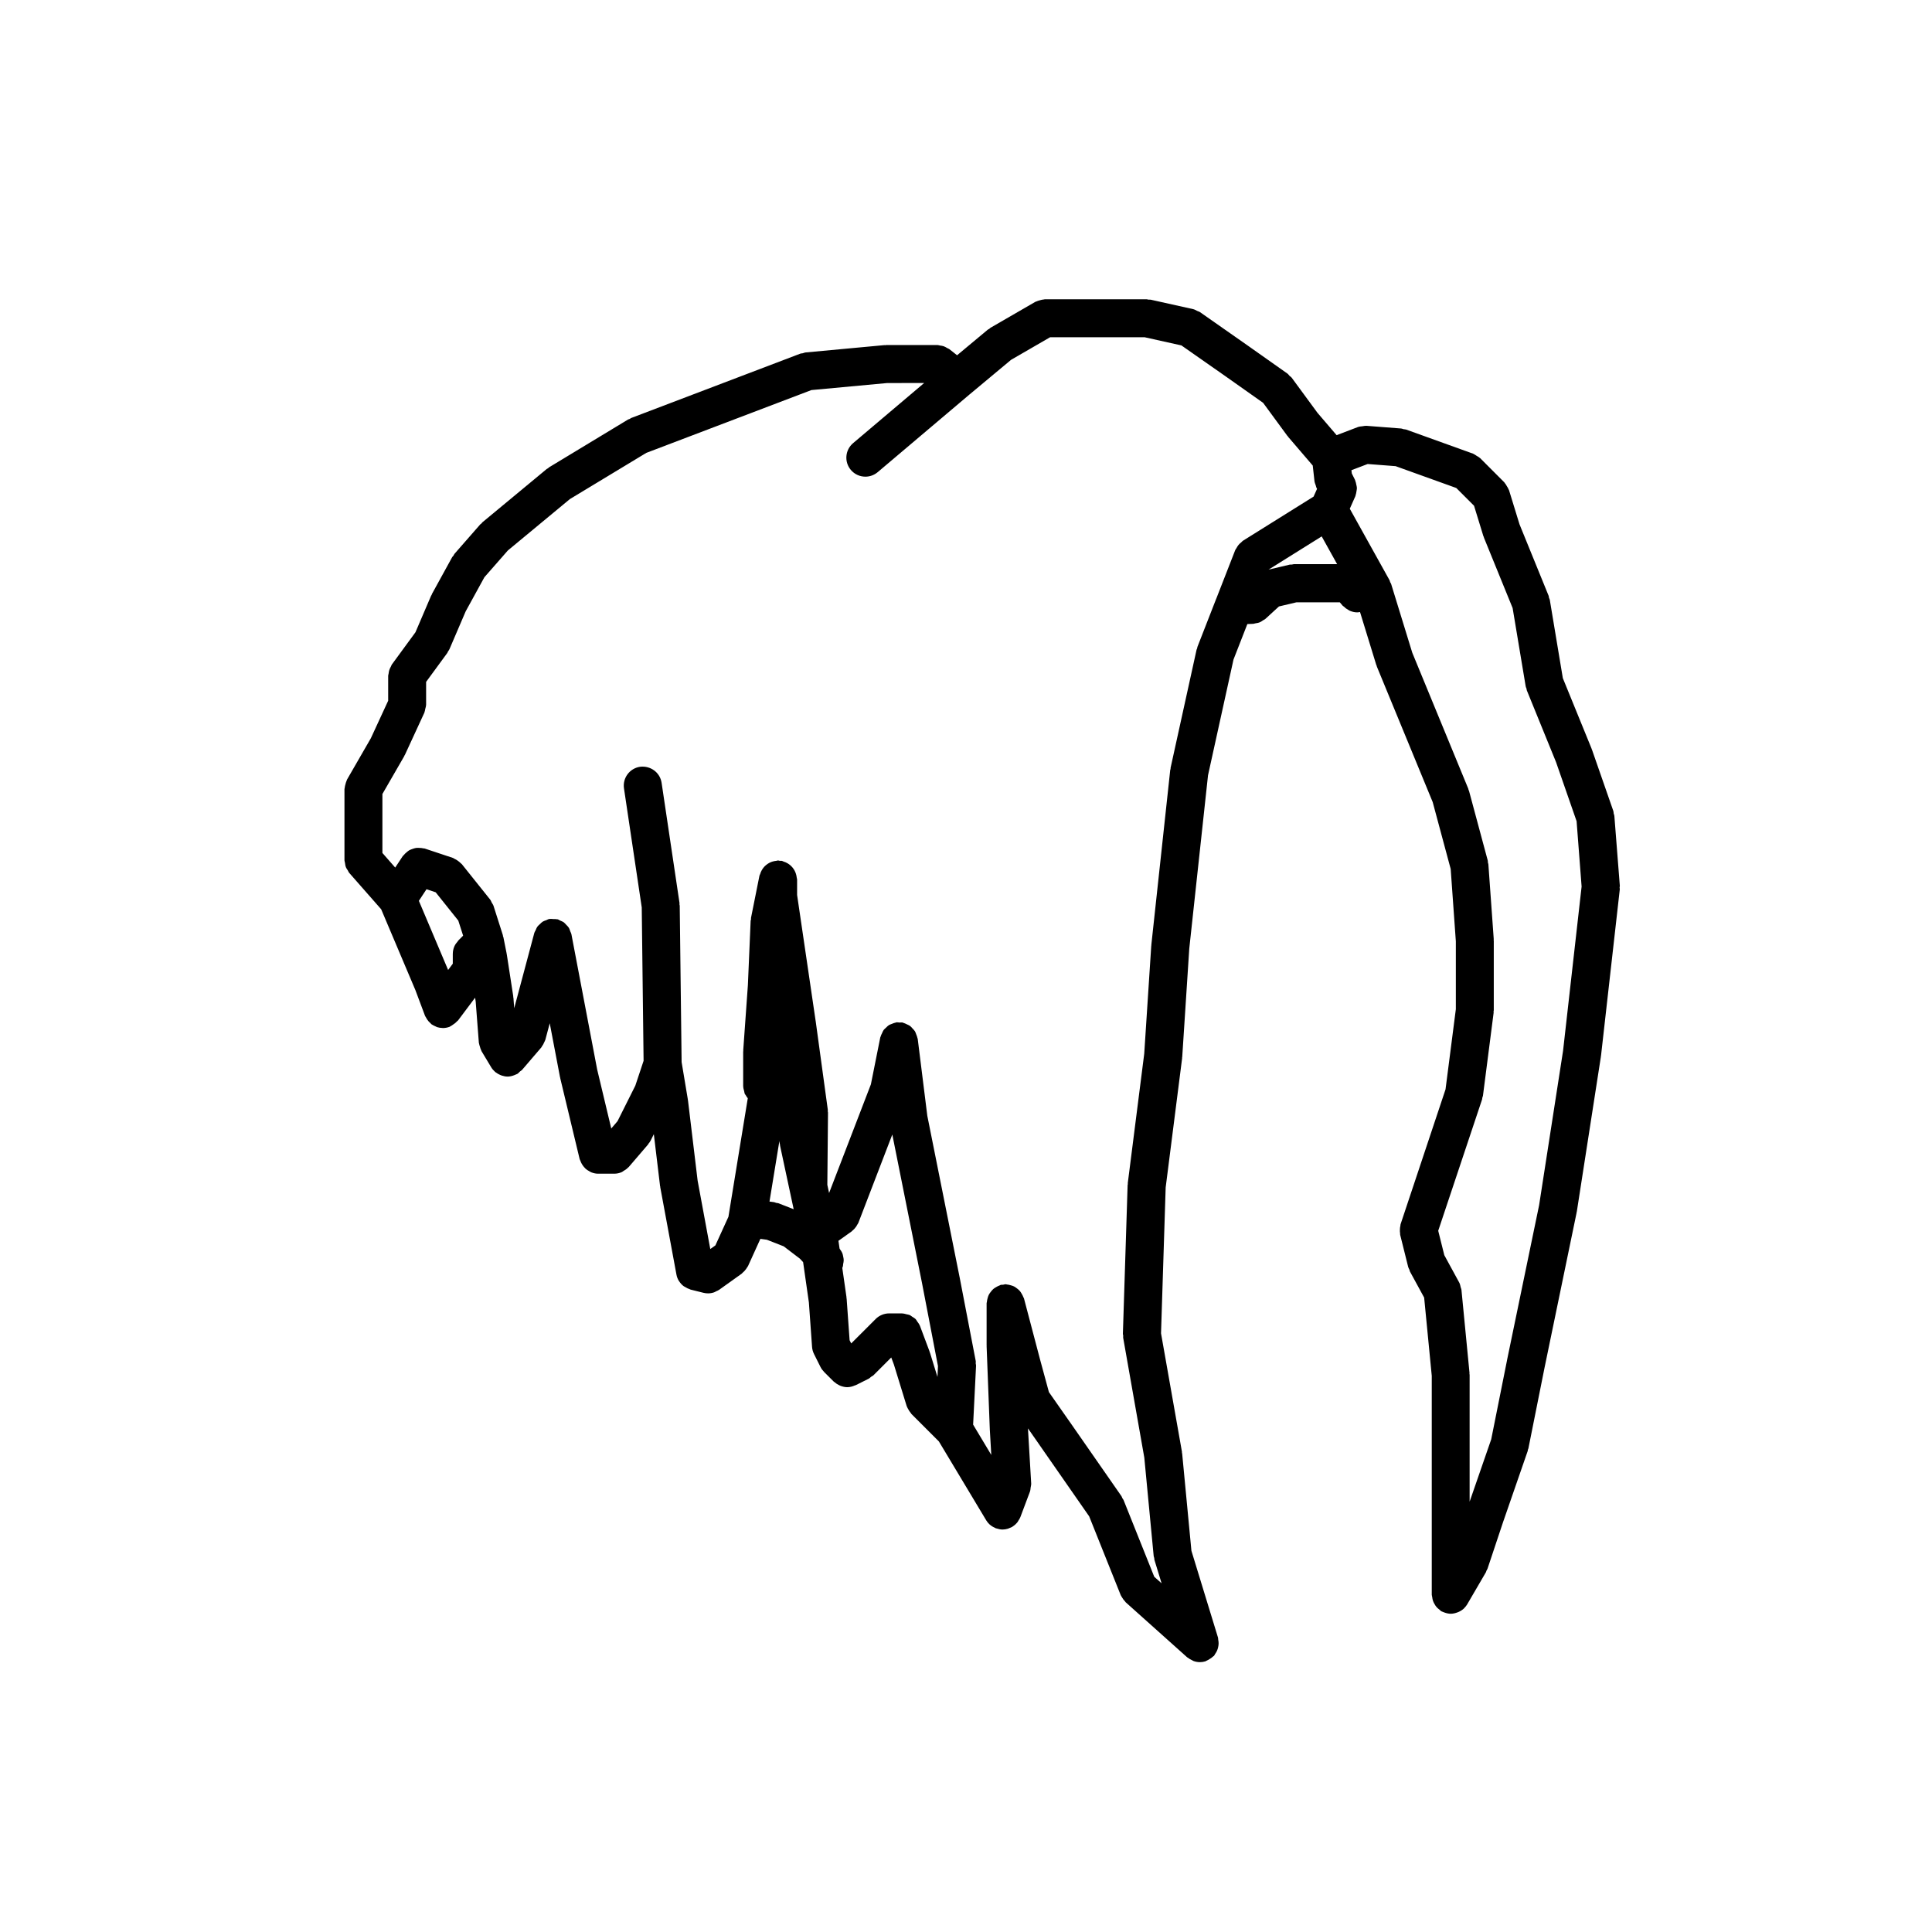 <?xml version="1.0" encoding="UTF-8"?>
<!-- Uploaded to: SVG Repo, www.svgrepo.com, Generator: SVG Repo Mixer Tools -->
<svg fill="#000000" width="800px" height="800px" version="1.1" viewBox="144 144 512 512" xmlns="http://www.w3.org/2000/svg">
 <path d="m571.82 360.21c-0.02-0.227-0.125-0.414-0.176-0.625-0.039-0.215-0.012-0.434-0.09-0.648l-5.688-16.332c-0.012-0.047-0.051-0.074-0.07-0.117-0.012-0.039-0.012-0.086-0.02-0.121l-7.609-18.652-3.457-20.762c-0.039-0.195-0.145-0.348-0.207-0.527-0.051-0.18-0.031-0.363-0.102-0.539l-7.715-18.938-2.785-9.059c-0.031-0.074-0.082-0.121-0.105-0.191-0.105-0.312-0.297-0.578-0.473-0.871-0.176-0.297-0.332-0.594-0.559-0.84-0.051-0.055-0.059-0.121-0.117-0.176l-6.387-6.394c-0.031-0.023-0.059-0.031-0.082-0.051-0.258-0.246-0.578-0.398-0.887-0.59-0.266-0.168-0.516-0.371-0.805-0.488-0.031-0.016-0.051-0.039-0.09-0.055l-17.758-6.394c-0.227-0.082-0.453-0.051-0.68-0.102-0.215-0.051-0.402-0.16-0.641-0.18l-9.23-0.715c-0.031-0.004-0.059 0.016-0.09 0.012-0.312-0.02-0.629 0.07-0.945 0.109-0.383 0.051-0.777 0.059-1.125 0.188-0.012 0.004-0.02 0-0.031 0.004l-5.68 2.168-5.066-5.914-6.801-9.262c-0.168-0.238-0.414-0.367-0.621-0.559-0.188-0.188-0.312-0.414-0.527-0.57l-10.645-7.516c-0.012 0-0.012 0-0.012-0.004-0.012 0-0.012-0.004-0.012-0.012l-12.488-8.742c-0.012 0-0.012-0.004-0.02-0.012l-0.02-0.016c-0.238-0.16-0.504-0.207-0.746-0.324-0.344-0.168-0.66-0.379-1.055-0.469l-11.266-2.504c-0.188-0.039-0.352 0.012-0.539-0.004-0.188-0.023-0.352-0.109-0.551-0.109h-26.945c-0.102 0-0.176 0.051-0.277 0.055-0.344 0.02-0.68 0.109-1.023 0.207-0.324 0.09-0.641 0.172-0.938 0.316-0.102 0.051-0.195 0.047-0.289 0.102l-11.906 6.887c-0.125 0.074-0.195 0.195-0.312 0.281-0.117 0.086-0.266 0.105-0.383 0.207l-8.141 6.785-2.062-1.629c-0.168-0.133-0.367-0.168-0.551-0.277-0.309-0.188-0.598-0.359-0.945-0.484-0.324-0.105-0.641-0.152-0.973-0.191-0.223-0.031-0.418-0.133-0.648-0.133l-13.621 0.004c-0.082 0-0.145 0.039-0.227 0.047-0.086 0.004-0.156-0.035-0.242-0.023l-20.949 1.949c-0.242 0.023-0.438 0.145-0.664 0.203-0.223 0.051-0.441 0.023-0.66 0.105l-44.824 17.055c-0.145 0.055-0.246 0.176-0.387 0.246-0.137 0.066-0.293 0.07-0.43 0.152l-20.949 12.672c-0.109 0.07-0.176 0.18-0.281 0.262-0.105 0.07-0.227 0.09-0.324 0.172l-17.055 14.133c-0.105 0.09-0.152 0.211-0.246 0.309-0.105 0.102-0.238 0.141-0.328 0.25l-6.82 7.793c-0.125 0.145-0.168 0.328-0.277 0.484s-0.262 0.25-0.348 0.414l-5.356 9.75c-0.047 0.074-0.035 0.16-0.074 0.238-0.039 0.082-0.105 0.125-0.141 0.207l-4.156 9.703-6.262 8.551c-0.109 0.152-0.137 0.332-0.23 0.5-0.172 0.301-0.316 0.598-0.434 0.941-0.105 0.328-0.16 0.648-0.195 0.984-0.023 0.191-0.109 0.359-0.109 0.555v6.609l-4.59 9.941-6.316 10.957c-0.055 0.098-0.051 0.191-0.102 0.289-0.145 0.301-0.227 0.621-0.312 0.945-0.09 0.332-0.18 0.656-0.203 0.988-0.004 0.105-0.059 0.191-0.059 0.297v18.871c0 0.242 0.105 0.453 0.137 0.684 0.055 0.367 0.086 0.734 0.223 1.082 0.121 0.336 0.324 0.613 0.523 0.91 0.133 0.215 0.195 0.453 0.367 0.648l8.48 9.656 9.07 21.434 2.535 6.766c0.059 0.16 0.172 0.289 0.25 0.441 0.098 0.191 0.188 0.367 0.312 0.543 0.262 0.398 0.562 0.734 0.922 1.031 0.086 0.074 0.121 0.172 0.211 0.242 0.031 0.023 0.07 0.031 0.102 0.055 0.309 0.215 0.645 0.363 0.984 0.516 0.141 0.059 0.277 0.152 0.418 0.203 0.457 0.141 0.938 0.215 1.422 0.227 0.035 0 0.066 0.016 0.102 0.016h0.004c0.586 0 1.184-0.105 1.77-0.316 0.09-0.035 0.141-0.105 0.227-0.137 0.238-0.105 0.43-0.273 0.648-0.406 0.422-0.266 0.797-0.555 1.113-0.922 0.086-0.098 0.203-0.125 0.277-0.227l4.523-6.031 0.156 1.008 0.84 10.957c0.004 0.055 0.035 0.102 0.047 0.156 0.031 0.281 0.141 0.543 0.223 0.82 0.105 0.363 0.195 0.727 0.371 1.047 0.031 0.059 0.031 0.121 0.066 0.18l2.574 4.289c0.273 0.449 0.605 0.82 0.977 1.152 0.023 0.023 0.035 0.055 0.059 0.082 0.07 0.059 0.145 0.074 0.215 0.125 0.348 0.273 0.727 0.488 1.125 0.656 0.137 0.059 0.273 0.117 0.414 0.16 0.492 0.156 0.996 0.266 1.516 0.273h0.016 0.004c0.613 0 1.223-0.156 1.82-0.387 0.141-0.059 0.273-0.105 0.406-0.176 0.117-0.059 0.242-0.086 0.359-0.152 0.289-0.172 0.473-0.434 0.715-0.648 0.16-0.145 0.367-0.215 0.52-0.387l5.144-6c0.055-0.066 0.07-0.145 0.117-0.211 0.266-0.344 0.469-0.734 0.641-1.148 0.074-0.172 0.18-0.328 0.23-0.508 0.016-0.047 0.047-0.074 0.055-0.117l1.168-4.398 2.731 14.332c0.012 0.047 0.035 0.074 0.047 0.117 0.012 0.039-0.004 0.074 0.004 0.109l5.144 21.438c0.039 0.156 0.133 0.289 0.188 0.434 0.086 0.242 0.176 0.465 0.297 0.684 0.172 0.332 0.379 0.637 0.613 0.918 0.152 0.18 0.297 0.352 0.473 0.516 0.297 0.266 0.625 0.469 0.973 0.656 0.18 0.105 0.348 0.223 0.543 0.301 0.57 0.223 1.176 0.363 1.805 0.363h0.004 4.281c0.719 0 1.395-0.16 2.012-0.434 0.145-0.059 0.258-0.188 0.398-0.266 0.473-0.262 0.91-0.555 1.27-0.953 0.047-0.047 0.105-0.055 0.141-0.105l5.144-6c0.055-0.066 0.07-0.145 0.117-0.215 0.203-0.258 0.414-0.508 0.562-0.812l0.84-1.688 1.652 13.75c0.004 0.059 0.047 0.105 0.051 0.16 0.012 0.055-0.012 0.102 0 0.152l4.289 23.148c0.109 0.609 0.328 1.168 0.637 1.672 0.016 0.031 0.051 0.051 0.07 0.082 0.312 0.492 0.695 0.922 1.145 1.273 0.16 0.125 0.359 0.195 0.535 0.309 0.359 0.223 0.727 0.414 1.129 0.535 0.086 0.023 0.141 0.09 0.227 0.105l3.43 0.855c0.406 0.102 0.82 0.145 1.223 0.145 0.527 0 1.062-0.098 1.57-0.266 0.207-0.07 0.383-0.195 0.578-0.293 0.258-0.121 0.523-0.211 0.766-0.383l6-4.289c0.082-0.055 0.109-0.141 0.188-0.203 0.367-0.297 0.691-0.641 0.969-1.039 0.105-0.145 0.207-0.297 0.297-0.457 0.066-0.105 0.152-0.195 0.207-0.312l3.273-7.203 1.707 0.23 4.473 1.75 4.309 3.285 0.836 0.906 0.258 1.793v0.012l1.27 8.879 0.836 11.719c0 0.012 0.004 0.016 0.004 0.023v0.031c0.051 0.676 0.23 1.305 0.516 1.875 0.004 0.004 0 0.012 0.004 0.016l1.715 3.43c0.242 0.484 0.555 0.898 0.91 1.258 0.016 0.02 0.02 0.039 0.039 0.059l2.578 2.574c0.055 0.055 0.121 0.07 0.176 0.117 0.383 0.348 0.805 0.625 1.27 0.84 0.141 0.066 0.281 0.133 0.43 0.188 0.535 0.188 1.094 0.316 1.672 0.324h0.012 0.004c0.012 0 0.016-0.004 0.023-0.004 0.707-0.004 1.391-0.188 2.051-0.488 0.055-0.023 0.117-0.012 0.172-0.039l3.426-1.715c0.258-0.125 0.422-0.344 0.648-0.508 0.215-0.156 0.465-0.242 0.66-0.438l4.68-4.68 0.699 1.863 3.394 11.023c0.023 0.086 0.082 0.141 0.105 0.223 0.07 0.191 0.176 0.359 0.273 0.543 0.203 0.383 0.422 0.734 0.707 1.055 0.07 0.086 0.102 0.188 0.172 0.262l7.273 7.273 12.543 20.902c0.238 0.398 0.523 0.746 0.848 1.055 0.012 0.016 0.031 0.023 0.051 0.039 0.434 0.398 0.926 0.691 1.457 0.91 0.07 0.035 0.117 0.098 0.195 0.121 0.07 0.023 0.137 0.016 0.195 0.035 0.516 0.168 1.023 0.281 1.566 0.289h0.012c0.473 0 0.945-0.082 1.406-0.215 0.168-0.047 0.312-0.133 0.473-0.195 0.238-0.102 0.484-0.168 0.711-0.309 0.039-0.02 0.059-0.059 0.09-0.082 0.516-0.316 0.953-0.727 1.328-1.215 0.09-0.109 0.125-0.242 0.207-0.363 0.188-0.289 0.383-0.559 0.504-0.891l2.578-6.856v-0.047c0.117-0.301 0.105-0.641 0.156-0.957 0.051-0.344 0.156-0.684 0.145-1.023v-0.039l-0.855-14.535v-0.074l2.832 4.051v0.012l13.391 19.25 8.363 20.895c0.02 0.055 0.059 0.102 0.09 0.152 0.059 0.141 0.156 0.273 0.238 0.406 0.238 0.414 0.504 0.777 0.828 1.102 0.07 0.07 0.09 0.156 0.168 0.223l16.281 14.574c0.059 0.051 0.137 0.07 0.195 0.109 0.312 0.266 0.672 0.465 1.055 0.641 0.145 0.074 0.289 0.172 0.441 0.23 0.527 0.188 1.094 0.301 1.672 0.301 0.484 0 0.984-0.07 1.477-0.223 0.102-0.031 0.168-0.105 0.258-0.141 0.289-0.105 0.527-0.273 0.805-0.434 0.344-0.207 0.672-0.414 0.945-0.691 0.082-0.082 0.188-0.105 0.266-0.191 0.137-0.145 0.176-0.332 0.289-0.492 0.207-0.293 0.395-0.574 0.527-0.906 0.125-0.293 0.207-0.578 0.277-0.887 0.07-0.316 0.117-0.625 0.125-0.957 0.012-0.344-0.039-0.672-0.102-1.012-0.039-0.195 0-0.387-0.059-0.578l-7.043-23.004-2.457-25.789c0-0.07-0.051-0.125-0.059-0.195-0.012-0.07 0.02-0.133 0.012-0.203l-5.551-31.434 1.23-38.664 4.359-34.25c0-0.055-0.02-0.102-0.012-0.152 0-0.055 0.031-0.102 0.039-0.152l1.867-28.738 4.969-45.938 6.75-30.668 3.672-9.406 1.594-0.066c0.195-0.012 0.352-0.105 0.527-0.125 0.422-0.066 0.836-0.133 1.238-0.309 0.277-0.117 0.504-0.297 0.746-0.465 0.227-0.145 0.484-0.23 0.691-0.422l3.582-3.285 4.613-1.09h11.512l0.766 0.898c0.082 0.102 0.195 0.125 0.289 0.215 0.344 0.348 0.73 0.637 1.16 0.867 0.168 0.098 0.312 0.203 0.492 0.277 0.59 0.242 1.219 0.402 1.879 0.402h0.012 0.012c0.246 0 0.492-0.051 0.746-0.09l4.309 14.02c0.031 0.09 0.09 0.152 0.117 0.238 0.031 0.07 0.02 0.137 0.039 0.203l14.801 35.922 4.762 17.707 1.367 19.184v17.977l-2.734 21.246-11.914 35.746c-0.051 0.133-0.02 0.266-0.051 0.398-0.09 0.328-0.117 0.664-0.125 1.012-0.012 0.336-0.012 0.672 0.051 0.996 0.02 0.137-0.02 0.266 0.02 0.402l2.125 8.52c0.07 0.266 0.215 0.484 0.324 0.73 0.059 0.152 0.059 0.312 0.137 0.465l3.769 6.914 2.016 20.742v58.012c0 0.215 0.102 0.398 0.117 0.609 0.051 0.344 0.09 0.676 0.207 0.996 0.105 0.312 0.258 0.586 0.414 0.867 0.156 0.277 0.312 0.535 0.527 0.781 0.227 0.266 0.484 0.473 0.766 0.684 0.168 0.125 0.277 0.309 0.465 0.414 0.117 0.074 0.258 0.102 0.383 0.16 0.137 0.066 0.277 0.117 0.422 0.172 0.559 0.207 1.145 0.348 1.723 0.348h0.012 0.012c0.59-0.004 1.16-0.141 1.723-0.348 0.137-0.051 0.266-0.102 0.402-0.16 0.516-0.242 0.992-0.539 1.406-0.945 0.031-0.031 0.051-0.074 0.082-0.105 0.277-0.281 0.523-0.586 0.73-0.938l4.969-8.52c0.07-0.121 0.07-0.258 0.125-0.379 0.102-0.195 0.227-0.359 0.297-0.562l4.242-12.715c0-0.004 0.012-0.012 0.012-0.016l6.398-18.469c0.031-0.105 0.012-0.211 0.039-0.312 0.031-0.121 0.105-0.215 0.137-0.344l4.254-21.277v-0.004l8.52-41.195c0.012-0.039 0-0.082 0-0.117 0.012-0.051 0.039-0.086 0.051-0.125l6.398-41.195c0-0.035-0.012-0.066-0.012-0.102 0.012-0.039 0.031-0.07 0.039-0.105l4.969-44.039c0.02-0.168-0.051-0.316-0.051-0.488 0.012-0.156 0.07-0.301 0.059-0.465zm-35.051 75.141c0.051-0.141 0.02-0.289 0.059-0.43 0.039-0.18 0.137-0.332 0.168-0.523l2.832-22.016c0.02-0.109-0.031-0.215-0.02-0.328 0.012-0.109 0.059-0.203 0.059-0.312v-18.469c0-0.066-0.031-0.117-0.039-0.18 0-0.066 0.031-0.117 0.031-0.176l-1.426-19.887c-0.012-0.168-0.102-0.309-0.125-0.469-0.02-0.16 0.02-0.316-0.031-0.484l-4.969-18.469c-0.031-0.105-0.105-0.188-0.137-0.293-0.039-0.105-0.02-0.215-0.07-0.316l-14.828-36.004-5.613-18.258c-0.059-0.176-0.188-0.309-0.258-0.473-0.07-0.16-0.07-0.332-0.156-0.492l-10.539-18.953 1.484-3.34c0.039-0.082 0.031-0.16 0.059-0.242 0.125-0.328 0.168-0.676 0.227-1.027 0.051-0.301 0.117-0.59 0.117-0.891-0.012-0.312-0.102-0.605-0.168-0.918-0.07-0.336-0.125-0.672-0.266-0.988-0.039-0.082-0.031-0.16-0.07-0.242l-0.848-1.703-0.102-0.863 4.301-1.637 7.41 0.57 16.078 5.785 4.707 4.707 2.469 8.039c0.031 0.09 0.09 0.152 0.117 0.238 0.02 0.059 0.012 0.121 0.039 0.18l7.598 18.652 3.465 20.762c0.031 0.215 0.145 0.395 0.215 0.598 0.039 0.156 0.02 0.316 0.09 0.473l7.742 19.016 5.441 15.637 1.328 17.324-4.914 43.52-6.348 40.918-8.504 41.074v0.02 0.012l-4.191 20.957-5.719 16.512v-33.641c0-0.09-0.051-0.156-0.051-0.246-0.012-0.086 0.031-0.156 0.02-0.242l-2.137-22.023c-0.02-0.223-0.137-0.43-0.195-0.648-0.102-0.449-0.188-0.906-0.402-1.293l-3.945-7.238-1.613-6.465zm-49.828-141.85c-0.207 0-0.383 0.098-0.59 0.117-0.188 0.02-0.371-0.031-0.57 0.016l-5.598 1.32 14.082-8.801 4.086 7.352zm-37.051 268.36-8.137-20.34c-0.07-0.18-0.215-0.309-0.309-0.473-0.102-0.172-0.117-0.367-0.238-0.535l-13.719-19.719c0-0.004 0-0.004-0.012-0.012l-5.5-7.856-2.332-8.586-4.281-16.254c-0.031-0.117-0.117-0.203-0.156-0.312-0.117-0.336-0.289-0.641-0.465-0.941-0.156-0.266-0.309-0.523-0.504-0.746-0.227-0.258-0.484-0.453-0.746-0.656-0.246-0.188-0.484-0.367-0.754-0.508-0.289-0.152-0.598-0.23-0.926-0.324-0.312-0.09-0.621-0.168-0.953-0.191-0.125-0.012-0.238-0.074-0.363-0.074-0.238 0-0.434 0.105-0.66 0.133-0.207 0.023-0.414-0.02-0.629 0.035-0.117 0.031-0.195 0.117-0.312 0.156-0.332 0.109-0.629 0.277-0.938 0.457-0.266 0.156-0.527 0.309-0.754 0.516-0.246 0.215-0.434 0.469-0.641 0.73-0.195 0.25-0.383 0.492-0.523 0.777-0.145 0.281-0.227 0.578-0.312 0.887-0.09 0.332-0.168 0.648-0.195 0.996-0.012 0.121-0.07 0.227-0.07 0.352v11.145c0 0.035 0.02 0.066 0.02 0.102s-0.02 0.059-0.02 0.098l0.855 22.293c0 0.02 0.012 0.035 0.012 0.051 0.012 0.02 0 0.035 0 0.055l0.371 6.453-4.812-8.027 0.777-15.625c0.012-0.211-0.07-0.395-0.09-0.594-0.012-0.207 0.051-0.398 0.012-0.605l-4.289-22.293c0-0.012-0.012-0.016-0.012-0.023v-0.016l-8.539-42.688-2.543-20.395c-0.012-0.07-0.051-0.117-0.066-0.188-0.059-0.352-0.203-0.672-0.332-0.996-0.109-0.289-0.188-0.586-0.348-0.836-0.168-0.273-0.398-0.473-0.613-0.711-0.223-0.242-0.418-0.5-0.68-0.691-0.25-0.18-0.539-0.281-0.82-0.418-0.312-0.145-0.609-0.312-0.945-0.395-0.074-0.02-0.121-0.07-0.195-0.086-0.297-0.059-0.57 0.004-0.867 0-0.25-0.012-0.488-0.09-0.746-0.059-0.066 0.012-0.105 0.051-0.172 0.059-0.395 0.066-0.742 0.215-1.102 0.367-0.25 0.105-0.516 0.168-0.734 0.309-0.301 0.188-0.527 0.441-0.785 0.691-0.215 0.203-0.449 0.379-0.625 0.613-0.18 0.25-0.281 0.539-0.414 0.82-0.152 0.316-0.316 0.621-0.406 0.969-0.016 0.066-0.059 0.109-0.074 0.18l-2.484 12.43-11.078 28.797-0.465-2.168 0.176-19.145c0-0.121-0.059-0.23-0.07-0.352-0.004-0.125 0.047-0.246 0.023-0.371l-3.223-23.555c0-0.012-0.012-0.02-0.012-0.031v-0.02l-4.906-33.344v-4.098c0-0.176-0.086-0.324-0.102-0.5-0.035-0.344-0.102-0.664-0.203-0.988-0.102-0.312-0.211-0.594-0.363-0.875-0.152-0.289-0.324-0.527-0.523-0.781-0.211-0.258-0.43-0.48-0.68-0.684-0.242-0.203-0.492-0.367-0.77-0.523-0.301-0.168-0.609-0.297-0.945-0.395-0.16-0.055-0.293-0.16-0.465-0.195-0.176-0.039-0.336 0.016-0.516 0-0.168-0.02-0.312-0.102-0.48-0.102-0.16 0-0.297 0.082-0.453 0.098-0.379 0.031-0.734 0.102-1.09 0.215-0.277 0.09-0.523 0.191-0.777 0.324-0.312 0.168-0.586 0.352-0.855 0.574-0.238 0.195-0.449 0.402-0.645 0.641-0.207 0.25-0.379 0.516-0.535 0.801-0.168 0.297-0.293 0.598-0.387 0.934-0.055 0.16-0.16 0.297-0.195 0.469l-2.231 11.156c-0.023 0.137 0.016 0.262 0 0.398-0.016 0.125-0.09 0.242-0.098 0.371l-0.734 17.094-1.23 17.227c-0.004 0.059 0.023 0.109 0.023 0.176-0.004 0.066-0.039 0.117-0.039 0.18v9.168c0 0.023 0.016 0.047 0.016 0.066 0.004 0.43 0.137 0.836 0.25 1.25 0.059 0.227 0.059 0.469 0.145 0.68 0.066 0.141 0.195 0.262 0.277 0.402 0.152 0.281 0.328 0.543 0.535 0.789l-5.129 31.414-3.457 7.586-1.352 0.961-3.352-18.113-2.559-21.297c-0.004-0.047-0.035-0.074-0.039-0.117-0.004-0.039 0.012-0.074 0.004-0.109l-1.652-9.91-0.5-41.457c0-0.117-0.066-0.215-0.074-0.332-0.012-0.117 0.039-0.227 0.02-0.348l-4.75-31.875c-0.414-2.75-2.961-4.594-5.727-4.242-2.75 0.414-4.648 2.977-4.242 5.727l4.707 31.543 0.488 40.648-2.191 6.586-4.711 9.406-1.664 1.945-3.734-15.633-6.832-35.883c-0.055-0.273-0.207-0.484-0.301-0.734-0.117-0.328-0.203-0.664-0.387-0.957-0.18-0.297-0.434-0.523-0.676-0.77-0.207-0.215-0.379-0.453-0.625-0.637-0.309-0.223-0.656-0.344-1.004-0.5-0.227-0.102-0.414-0.262-0.66-0.324-0.039-0.012-0.082 0-0.117-0.004-0.309-0.074-0.637-0.047-0.957-0.059-0.348-0.016-0.695-0.074-1.031-0.02-0.047 0.012-0.09-0.012-0.133 0-0.277 0.055-0.492 0.211-0.746 0.309-0.316 0.117-0.648 0.207-0.941 0.383-0.297 0.18-0.523 0.434-0.766 0.672-0.227 0.211-0.465 0.387-0.645 0.641-0.23 0.312-0.363 0.676-0.516 1.031-0.098 0.215-0.246 0.387-0.312 0.621l-5.336 19.992-0.211-2.785c-0.004-0.07-0.047-0.117-0.055-0.188-0.004-0.07 0.02-0.125 0.012-0.195l-1.719-11.145c-0.004-0.039-0.035-0.07-0.039-0.105-0.004-0.035 0.004-0.07 0-0.105l-0.855-4.293c-0.02-0.098-0.086-0.16-0.105-0.25-0.031-0.102-0.004-0.195-0.035-0.297l-2.488-7.805c-0.102-0.312-0.312-0.551-0.465-0.832-0.141-0.262-0.211-0.543-0.402-0.781l-7.512-9.395c-0.09-0.109-0.223-0.168-0.316-0.273-0.242-0.25-0.504-0.457-0.789-0.66-0.277-0.191-0.539-0.359-0.848-0.488-0.137-0.059-0.238-0.172-0.383-0.223l-7.516-2.504c-0.117-0.039-0.238-0.016-0.348-0.039-0.348-0.098-0.691-0.109-1.039-0.125-0.312-0.012-0.605-0.031-0.906 0.012-0.324 0.051-0.621 0.152-0.934 0.262-0.312 0.109-0.605 0.207-0.887 0.367-0.262 0.152-0.48 0.348-0.715 0.551-0.273 0.227-0.523 0.457-0.742 0.746-0.074 0.098-0.176 0.141-0.242 0.242l-1.996 3.031-3.394-3.871v-15.625l5.762-9.984c0.031-0.055 0.031-0.117 0.059-0.172 0.047-0.086 0.109-0.145 0.152-0.238l5.144-11.148c0.012-0.023 0.004-0.051 0.02-0.074 0.125-0.297 0.152-0.629 0.223-0.945 0.082-0.336 0.203-0.676 0.207-1.012 0-0.023 0.016-0.051 0.016-0.074v-6.066l5.629-7.684c0.07-0.098 0.082-0.211 0.141-0.312 0.141-0.227 0.312-0.43 0.422-0.684l4.293-10.012 4.961-9.039 6.219-7.098 16.43-13.613 20.254-12.246 43.754-16.645 20.062-1.863 9.824-0.012-18.836 15.941c-2.125 1.797-2.394 4.977-0.594 7.098 0.996 1.18 2.418 1.785 3.856 1.785 1.148 0 2.301-0.395 3.25-1.188l24.391-20.637c0.004-0.004 0.012-0.004 0.016-0.012l10.957-9.133 10.344-5.984h25.023l9.766 2.172 11.707 8.191 9.949 7.027 6.414 8.742c0.031 0.051 0.102 0.066 0.125 0.109 0.051 0.055 0.059 0.125 0.105 0.18l6.504 7.586 0.453 4.098c0.051 0.43 0.215 0.801 0.352 1.184 0.07 0.168 0.059 0.348 0.145 0.52l0.188 0.379-0.918 2.051-18.738 11.707c-0.168 0.105-0.266 0.277-0.414 0.398-0.277 0.211-0.523 0.43-0.734 0.695-0.227 0.273-0.395 0.555-0.559 0.867-0.09 0.172-0.238 0.297-0.309 0.484l-5.008 12.836-0.02 0.055-0.012 0.004-4.988 12.781c-0.051 0.125-0.031 0.262-0.07 0.387-0.039 0.125-0.125 0.227-0.156 0.359l-6.887 31.32c-0.02 0.098 0.012 0.188 0 0.281-0.02 0.098-0.082 0.168-0.09 0.262l-5.008 46.344c-0.012 0.035 0.012 0.07 0.012 0.105-0.012 0.039-0.031 0.07-0.031 0.105l-1.867 28.66-4.359 34.293c-0.012 0.086 0.02 0.16 0.02 0.246-0.012 0.082-0.059 0.141-0.059 0.227l-1.258 39.457c0 0.18 0.082 0.336 0.09 0.52 0.012 0.18-0.051 0.344-0.012 0.523l5.598 31.75 2.488 26.105c0.02 0.188 0.117 0.332 0.145 0.516 0.039 0.16 0 0.324 0.051 0.488l1.898 6.207zm-69.418-117.2 7.93 39.656v0.012l4.172 21.699-0.137 2.875-1.984-6.43c-0.016-0.055-0.059-0.09-0.074-0.137-0.02-0.051-0.004-0.102-0.023-0.145l-2.57-6.856c-0.012-0.035-0.039-0.055-0.055-0.086-0.152-0.387-0.402-0.707-0.645-1.031-0.141-0.203-0.246-0.441-0.414-0.621-0.258-0.262-0.578-0.422-0.883-0.625-0.238-0.152-0.438-0.352-0.695-0.469-0.273-0.117-0.578-0.137-0.871-0.211-0.348-0.086-0.691-0.203-1.055-0.207-0.039-0.004-0.07-0.023-0.105-0.023h-3.43c-0.656 0-1.309 0.133-1.926 0.387-0.621 0.258-1.18 0.625-1.641 1.094l-6.488 6.484-0.422-0.855-0.785-11.008c-0.004-0.059-0.039-0.105-0.047-0.168-0.012-0.066 0.02-0.121 0.012-0.188l-1.117-7.785 0.133-0.367c0.086-0.23 0.055-0.469 0.102-0.699 0.07-0.344 0.145-0.676 0.141-1.023 0-0.332-0.082-0.645-0.145-0.969-0.066-0.309-0.109-0.605-0.238-0.902-0.137-0.336-0.348-0.621-0.555-0.922-0.059-0.086-0.098-0.18-0.16-0.266l-0.297-2.047 3.402-2.422s0-0.004 0.004-0.004l0.105-0.074c0.059-0.039 0.086-0.105 0.141-0.152 0.402-0.312 0.75-0.691 1.055-1.129 0.109-0.16 0.195-0.328 0.293-0.508 0.098-0.172 0.215-0.312 0.293-0.504zm-30.168 18.219c-0.203-0.082-0.402-0.055-0.609-0.105-0.191-0.051-0.352-0.16-0.555-0.191l-1.215-0.16 2.621-16.031 0.098 0.746c0.012 0.082 0.059 0.141 0.074 0.223 0.012 0.074-0.016 0.137 0 0.207l2.57 12v0.004l1.047 4.883zm-93.277-83.223 2.434 0.812 5.992 7.496 1.281 3.996-1.266 1.266c-0.07 0.07-0.09 0.156-0.152 0.23-0.371 0.418-0.715 0.875-0.934 1.406-0.25 0.605-0.379 1.25-0.383 1.895 0 0.012-0.004 0.02-0.004 0.031v0.004 2.602l-1.238 1.656-7.75-18.32z"/>
</svg>